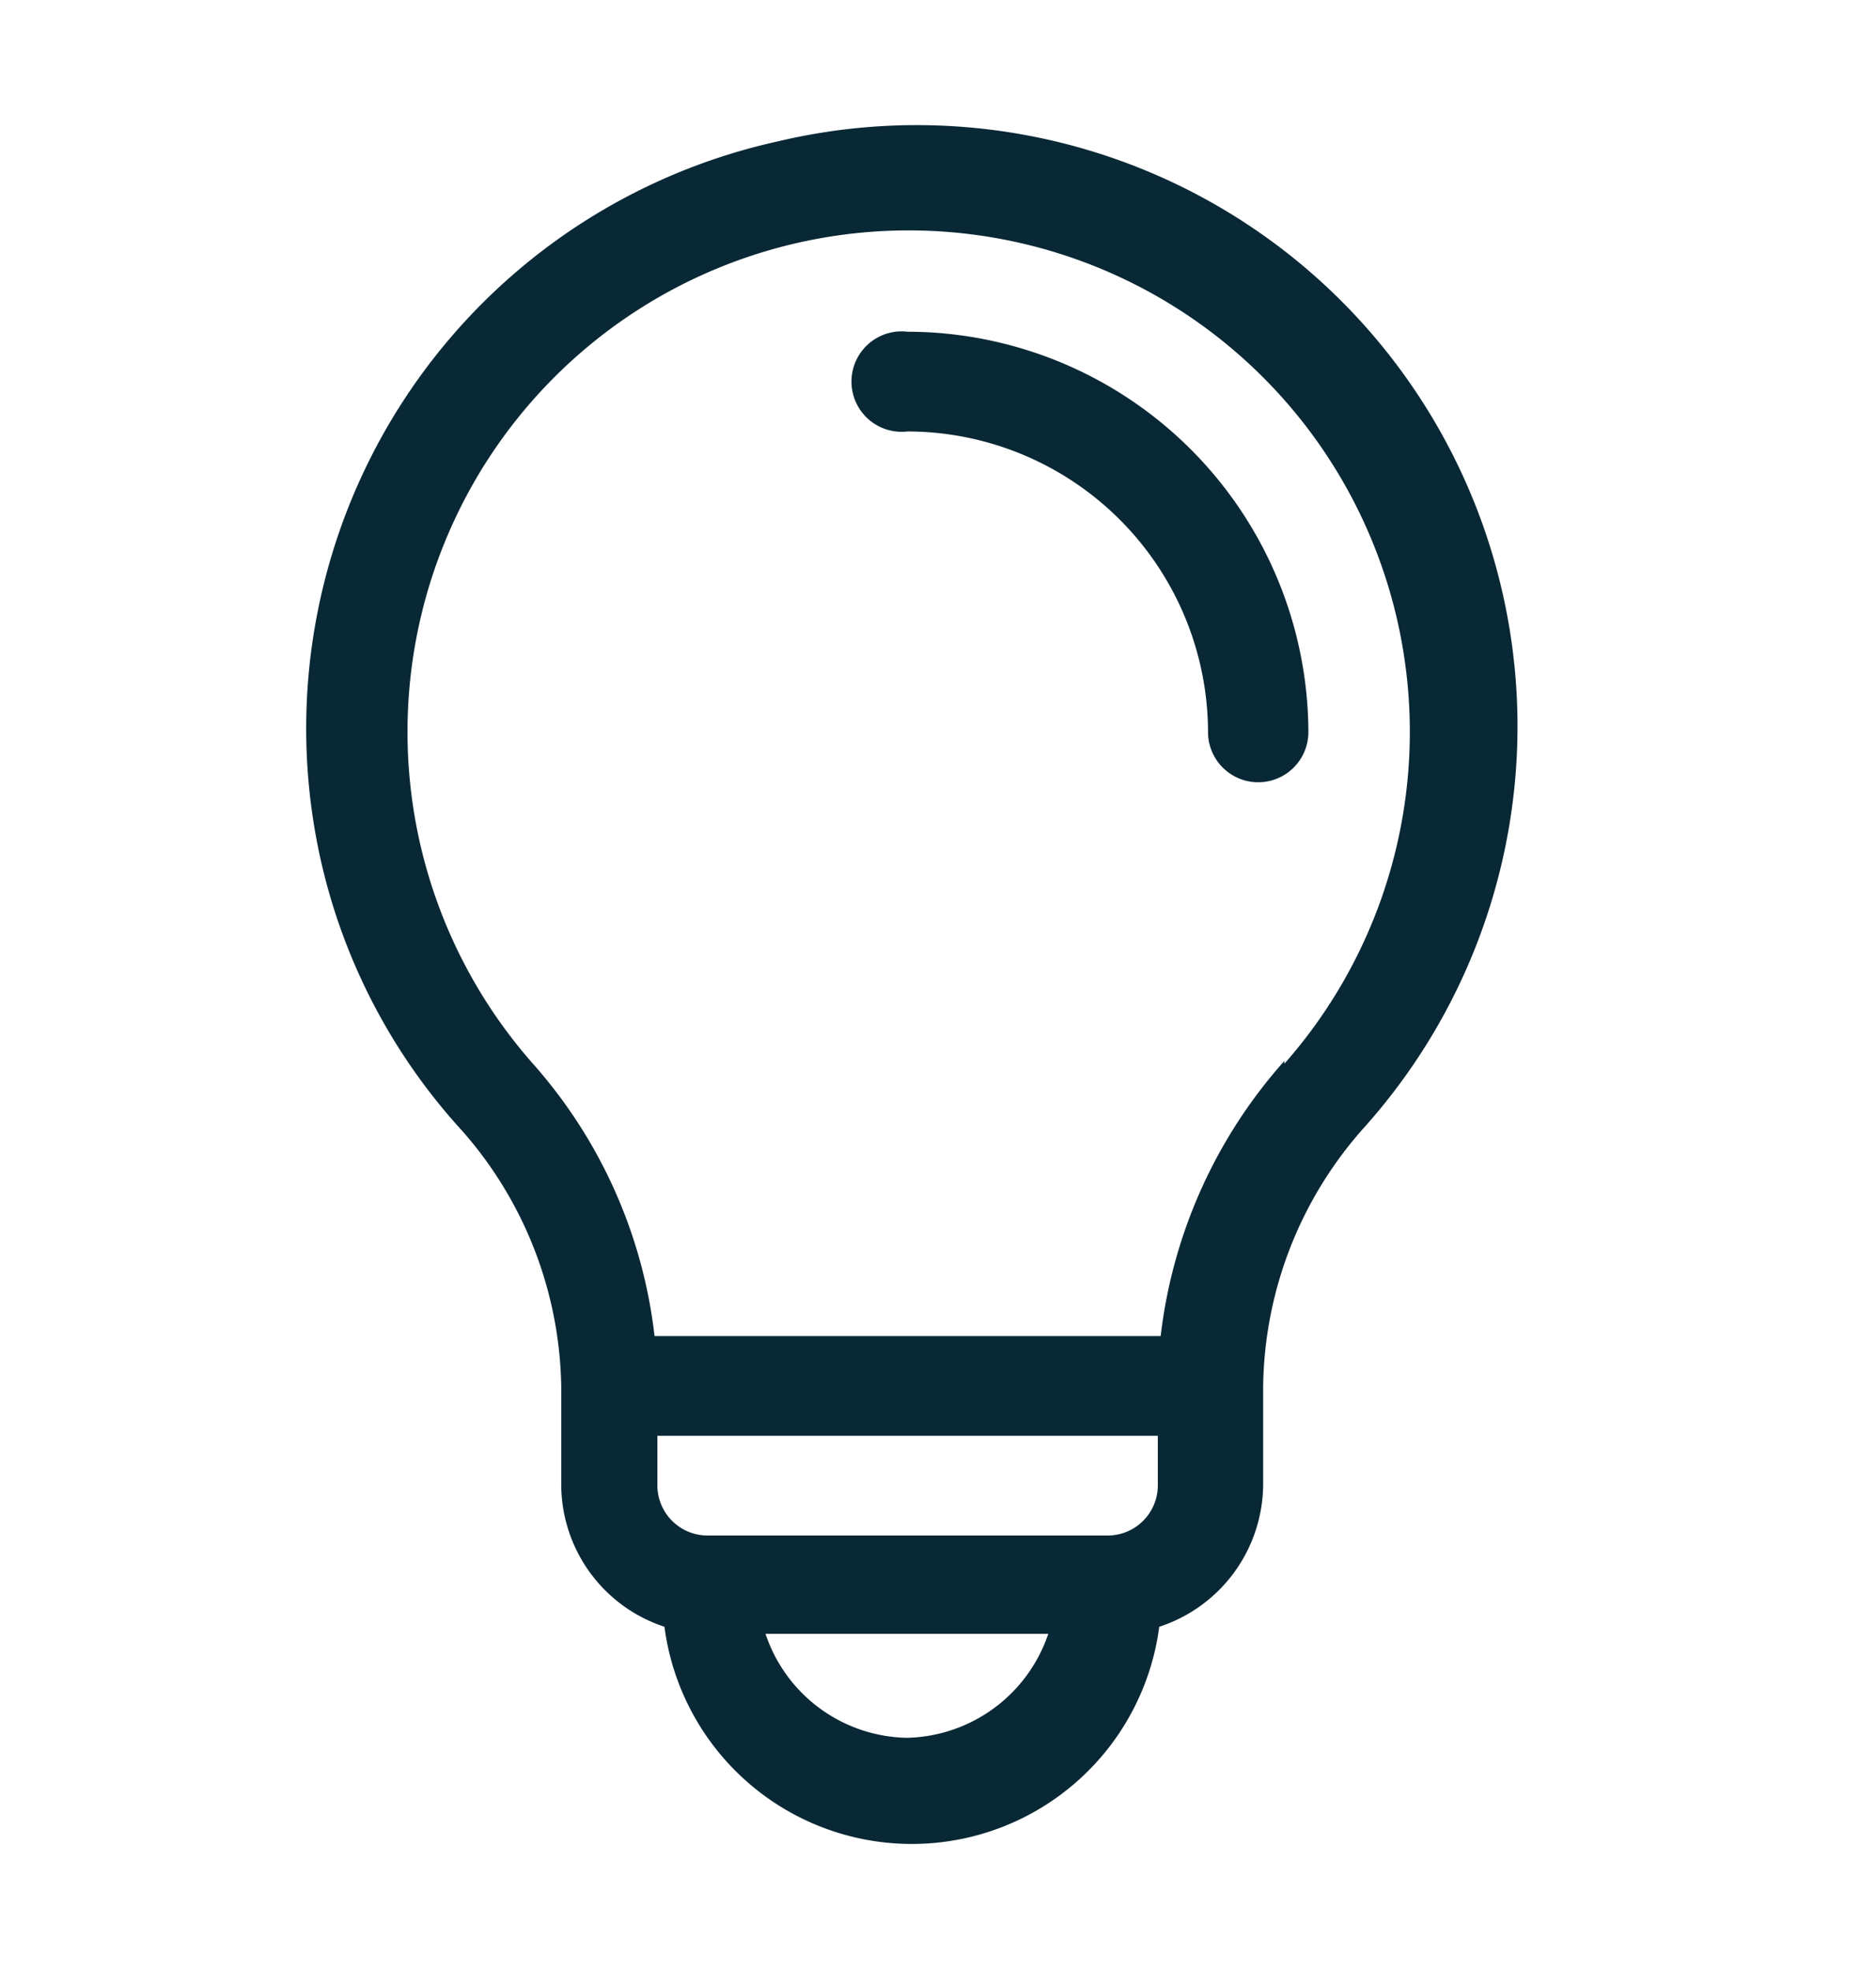 <svg xmlns="http://www.w3.org/2000/svg" viewBox="0 0 26.54 27.87">
  <g id="Ebene_2" data-name="Ebene 2">
    <g id="Ebene_1-2" data-name="Ebene 1">
      <g>
        <g id="Gruppe_1338" data-name="Gruppe 1338">
          <g id="idea">
            <g id="Gruppe_1335" data-name="Gruppe 1335">
              <g id="Gruppe_1334" data-name="Gruppe 1334">
                <path id="Pfad_1605" data-name="Pfad 1605" d="M12.84,4.69a.71.71,0,1,0,0,1.41,4.26,4.26,0,0,1,4.25,4.25.71.71,0,0,0,1.42,0A5.68,5.68,0,0,0,12.84,4.69Z" style="fill: #092835"/>
              </g>
            </g>
            <g id="Gruppe_1337" data-name="Gruppe 1337">
              <g id="Gruppe_1336" data-name="Gruppe 1336">
                <path id="Pfad_1606" data-name="Pfad 1606" d="M11,2A8.5,8.5,0,0,0,4.54,12.17a8.4,8.4,0,0,0,2,3.82,5.6,5.6,0,0,1,1.4,3.62V21a2.12,2.12,0,0,0,1.46,2,3.53,3.53,0,0,0,7,0,2.13,2.13,0,0,0,1.47-2V19.61a5.59,5.59,0,0,1,1.43-3.67A8.5,8.5,0,0,0,11,2Zm1.83,22.57a2.15,2.15,0,0,1-2-1.47h4a2.16,2.16,0,0,1-2,1.47ZM16.38,21a.71.71,0,0,1-.71.71H10A.71.71,0,0,1,9.3,21v-.7h7.08Zm1.79-6a7.08,7.08,0,0,0-1.75,3.89H9.26a7,7,0,0,0-1.72-3.85,7.09,7.09,0,1,1,10.63,0Z" style="fill: #092835"/>
              </g>
            </g>
          </g>
        </g>
        <rect width="26.54" height="27.87" style="fill: none"/>
      </g>
    </g>
  </g>
</svg>
